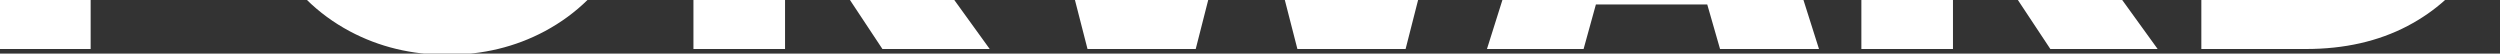 <svg width="653" height="14" viewBox="0 0 653 14" fill="none" xmlns="http://www.w3.org/2000/svg">
<rect x="0" y="0" width="653" height="14" fill="#333333" stroke="none"/>
<g clip-path="url(#clip0_160_7349)">
<path d="M249.216 -0.061L258.515 12.8H230.49L221.968 -0.061H249.216ZM80.116 -0.061C83.374 3.144 87.106 5.894 91.356 8.168C99.037 12.262 107.515 14.309 116.814 14.309C126.112 14.309 134.591 12.262 142.272 8.168C146.522 5.894 150.254 3.144 153.512 -0.061H80.116ZM-0.249 -0.061V12.8H23.677V-0.061H-0.249ZM280.758 -0.061L284.059 12.8H312.322L315.601 -0.061H280.758ZM181.127 -0.061V12.8H205.053V-0.061H181.127ZM574.99 -0.061V12.8H602.282C612.357 12.8 621.203 10.794 628.862 6.783C632.551 4.839 635.83 2.565 638.721 -0.061L574.99 -0.061ZM527.03 -0.061L535.552 12.8H563.578L554.279 -0.061H527.03ZM335.579 -0.061L338.88 12.8H367.142L370.422 -0.061H335.579ZM486.19 -0.061V12.8H510.116V-0.061H486.19ZM392.449 -0.061L388.393 12.8H413.635L416.85 1.159H445.932L449.276 12.8H475.122L471.045 -0.061H392.427H392.449Z" fill="white"/>
</g>
<defs>
<clipPath id="clip0_160_7349">
<rect width="653" height="14" fill="white"/>
</clipPath>
</defs>
</svg>
